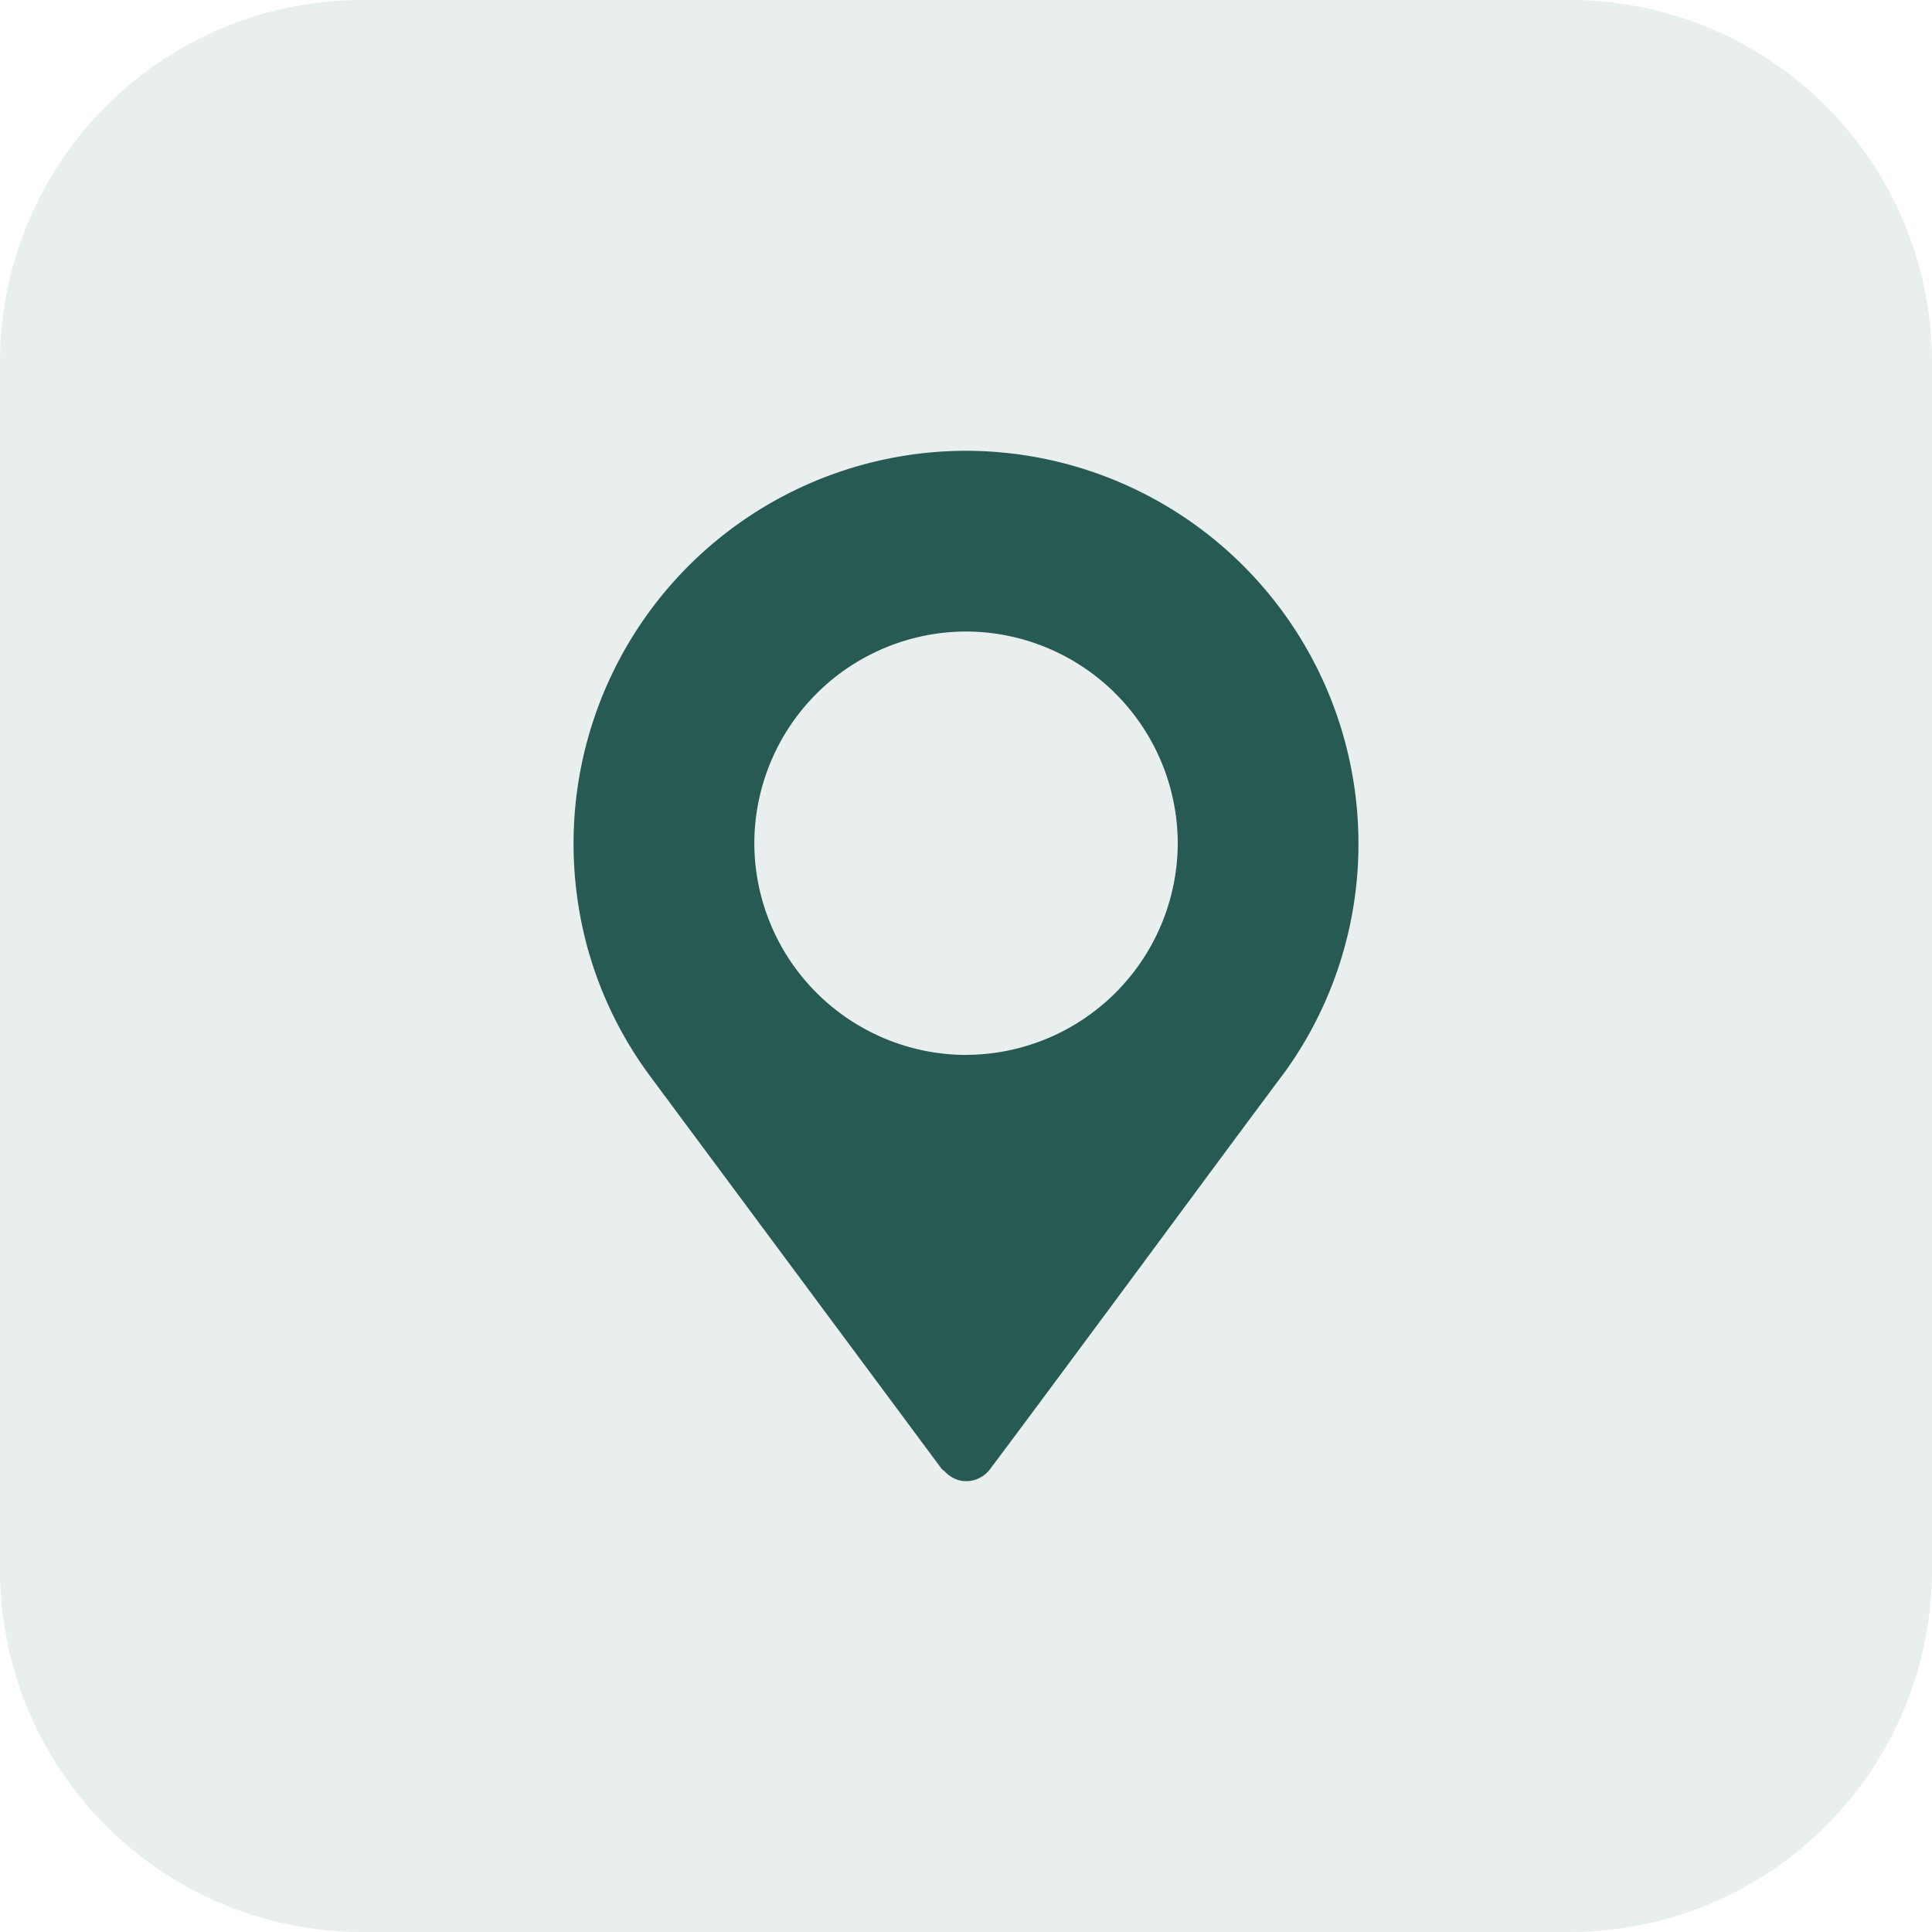<svg width="30" height="30" viewBox="0 0 30 30" fill="none" xmlns="http://www.w3.org/2000/svg"><path opacity=".1" d="M24.375 30H5.625A5.625 5.625 0 0 1 0 24.375V5.625A5.625 5.625 0 0 1 5.625 0h18.75A5.625 5.625 0 0 1 30 5.625v18.75A5.625 5.625 0 0 1 24.375 30" fill="#265A52"/><path d="M15 7a6.1 6.1 0 0 0-6.094 6.094c0 1.33.42 2.593 1.216 3.653l4.502 6.064c.012.015.029.02.041.033.225.241.55.18.71-.033 1.297-1.73 3.673-4.961 4.587-6.18v-.001l.006-.008a6.05 6.05 0 0 0 1.126-3.528A6.1 6.1 0 0 0 15 7m0 9.381a3.296 3.296 0 0 1-3.287-3.287A3.296 3.296 0 0 1 15 9.806a3.296 3.296 0 0 1 3.288 3.288A3.296 3.296 0 0 1 15 16.38" fill="#265A52"/></svg>
